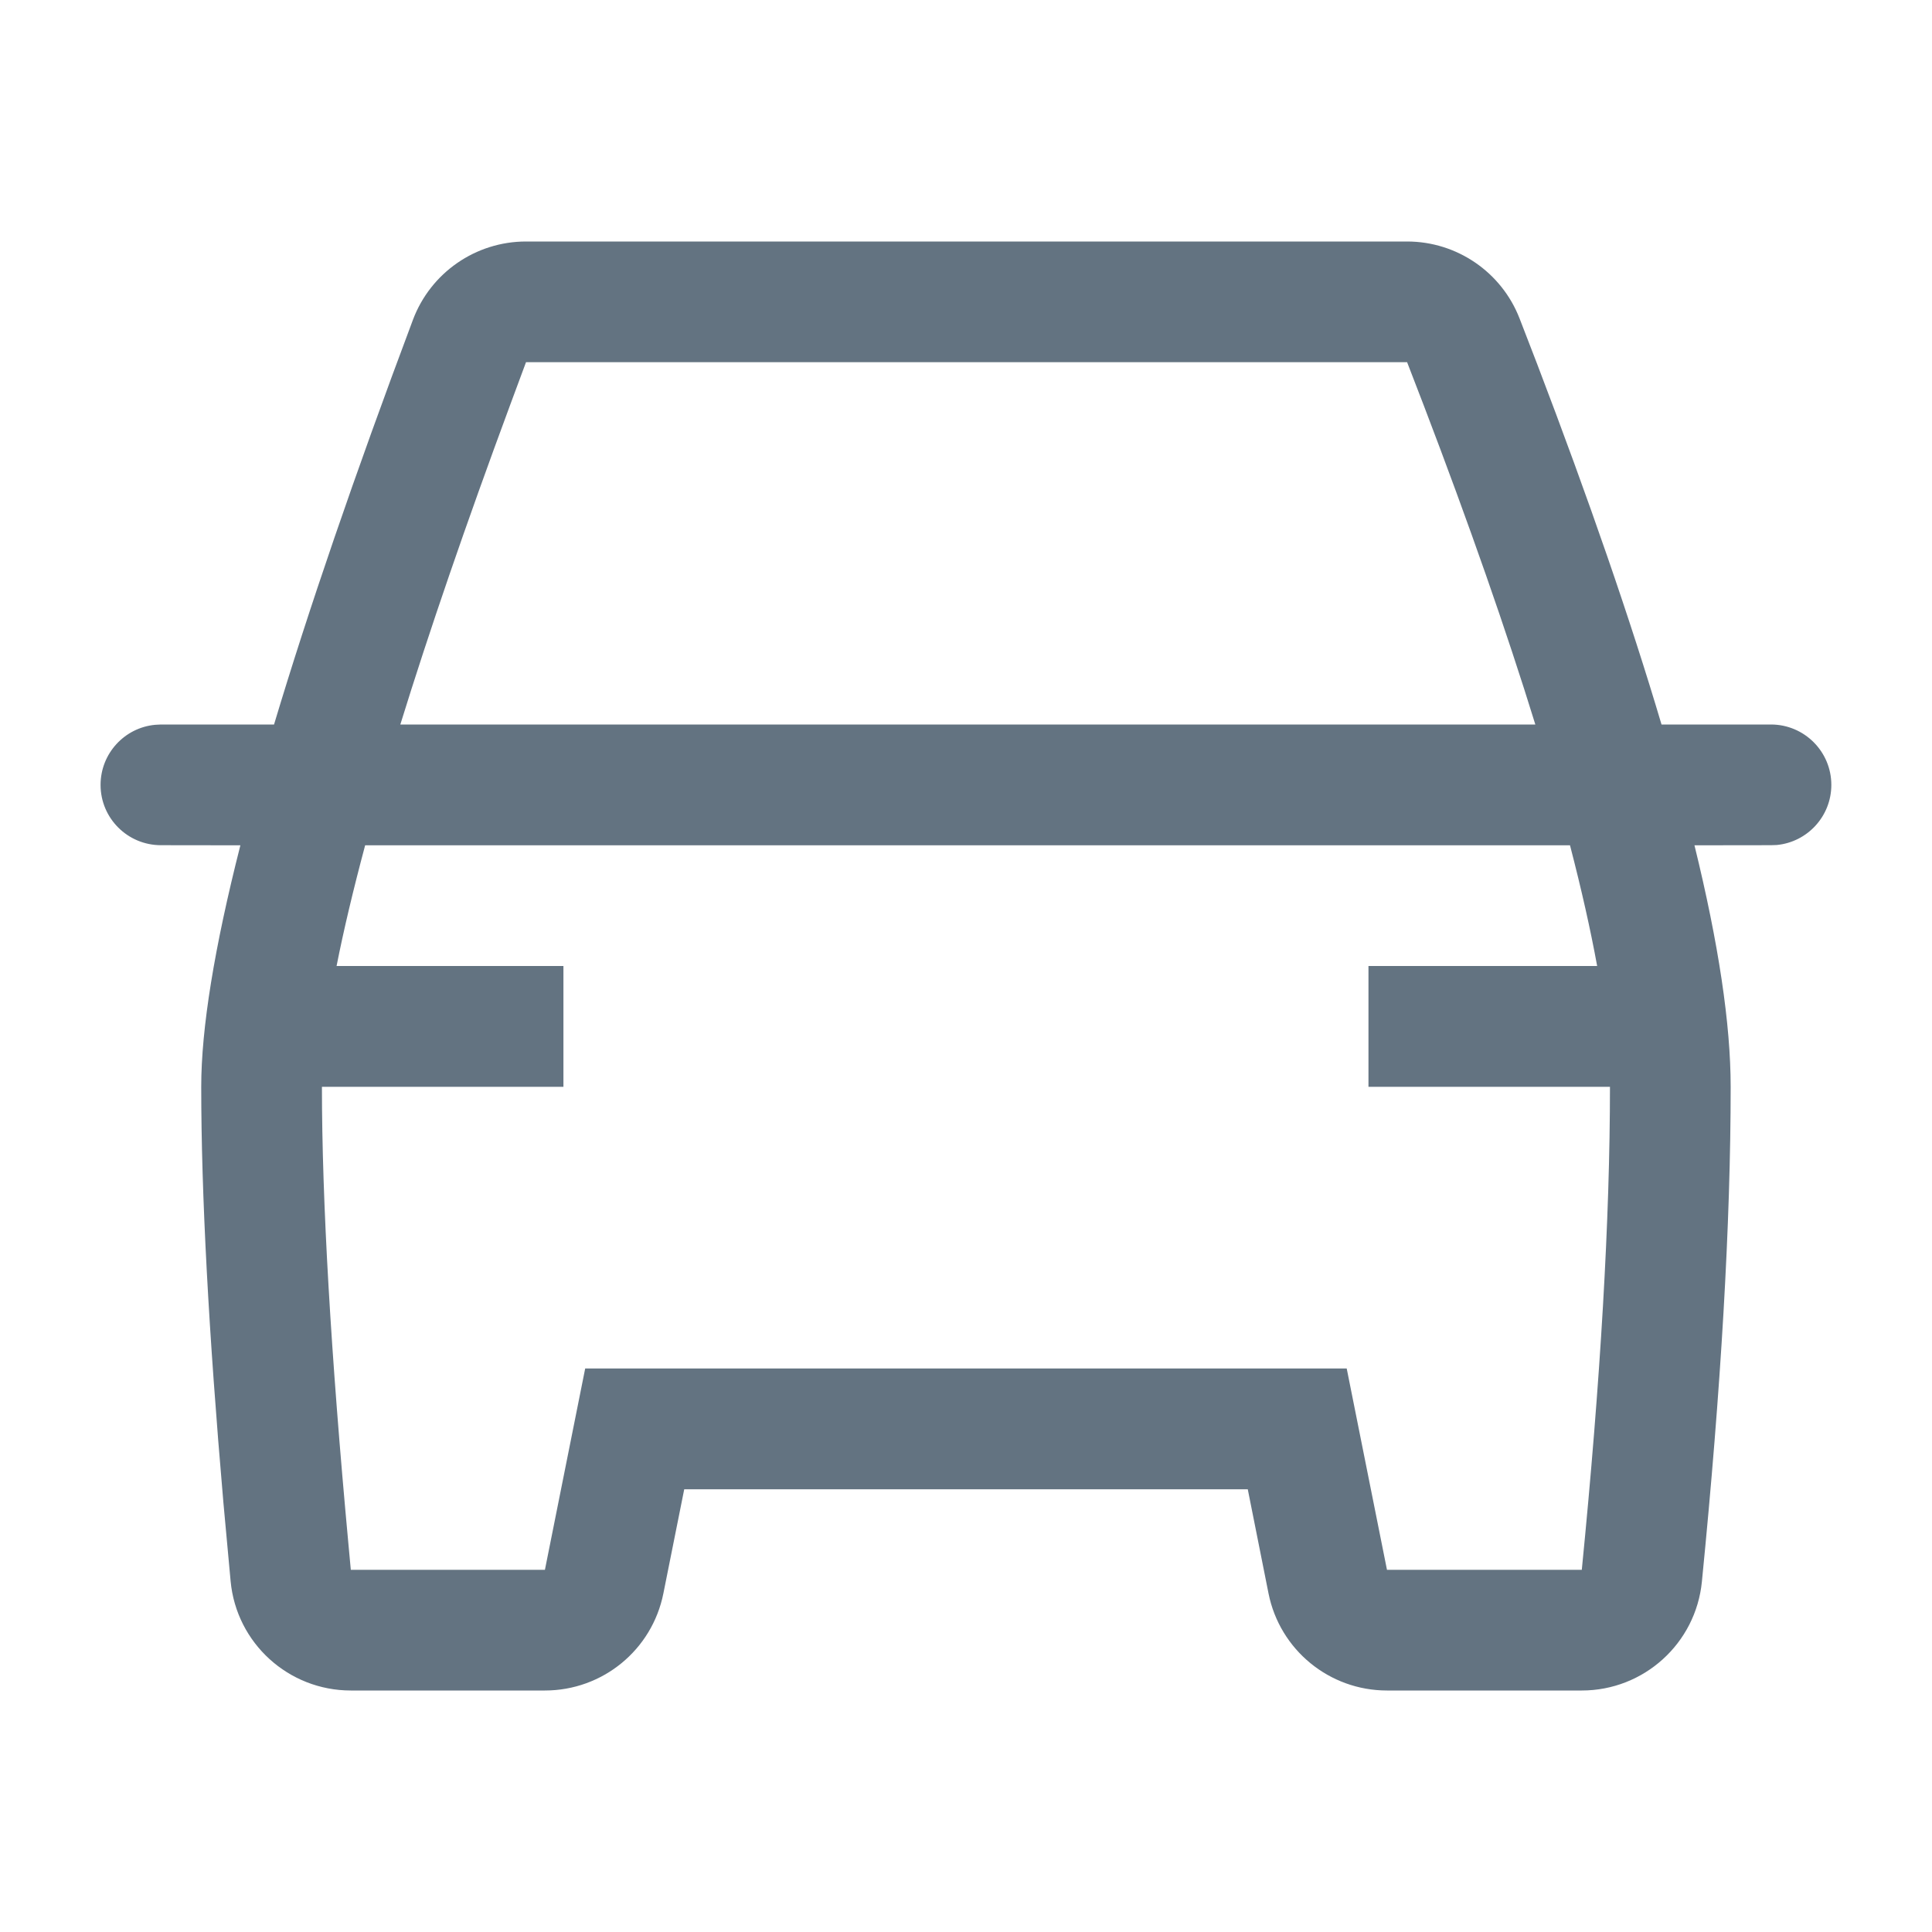 <svg width="19" height="19" viewBox="0 0 19 19" fill="none" xmlns="http://www.w3.org/2000/svg">
<path d="M13.838 2.375C14.327 2.375 14.767 2.676 14.944 3.132L15.117 3.58C15.627 4.916 16.035 6.097 16.34 7.125L17.416 7.125C17.744 7.125 18.01 7.391 18.01 7.719C18.01 8.027 17.775 8.281 17.474 8.31L17.416 8.312L16.664 8.313C16.902 9.282 17.02 10.074 17.02 10.688C17.02 12.027 16.926 13.649 16.737 15.555C16.677 16.162 16.166 16.625 15.556 16.625H13.64C13.074 16.625 12.586 16.226 12.475 15.67L12.271 14.646H6.729L6.524 15.67C6.413 16.226 5.926 16.625 5.359 16.625H3.45C2.837 16.625 2.325 16.159 2.268 15.55L2.197 14.777C2.052 13.106 1.979 11.743 1.979 10.688C1.979 10.115 2.107 9.323 2.364 8.313L1.583 8.312C1.255 8.312 0.989 8.047 0.989 7.719C0.989 7.41 1.225 7.156 1.526 7.128L1.583 7.125L2.695 7.125C3.032 6.001 3.487 4.674 4.061 3.145C4.235 2.682 4.678 2.375 5.173 2.375H13.838ZM15.44 8.313H3.591C3.473 8.754 3.379 9.15 3.31 9.5L5.541 9.5V10.688H3.166C3.166 11.809 3.253 13.313 3.427 15.19L3.45 15.438H5.359L5.755 13.458H13.244L13.64 15.438H15.556C15.741 13.568 15.833 11.984 15.833 10.688H13.458V9.5L15.707 9.5C15.642 9.144 15.553 8.748 15.44 8.313H15.44ZM13.838 3.562H5.173L5.019 3.977C4.58 5.162 4.219 6.213 3.937 7.125H15.099C14.816 6.208 14.45 5.16 14.001 3.985L13.838 3.562Z" fill="#637381"/>
</svg>
